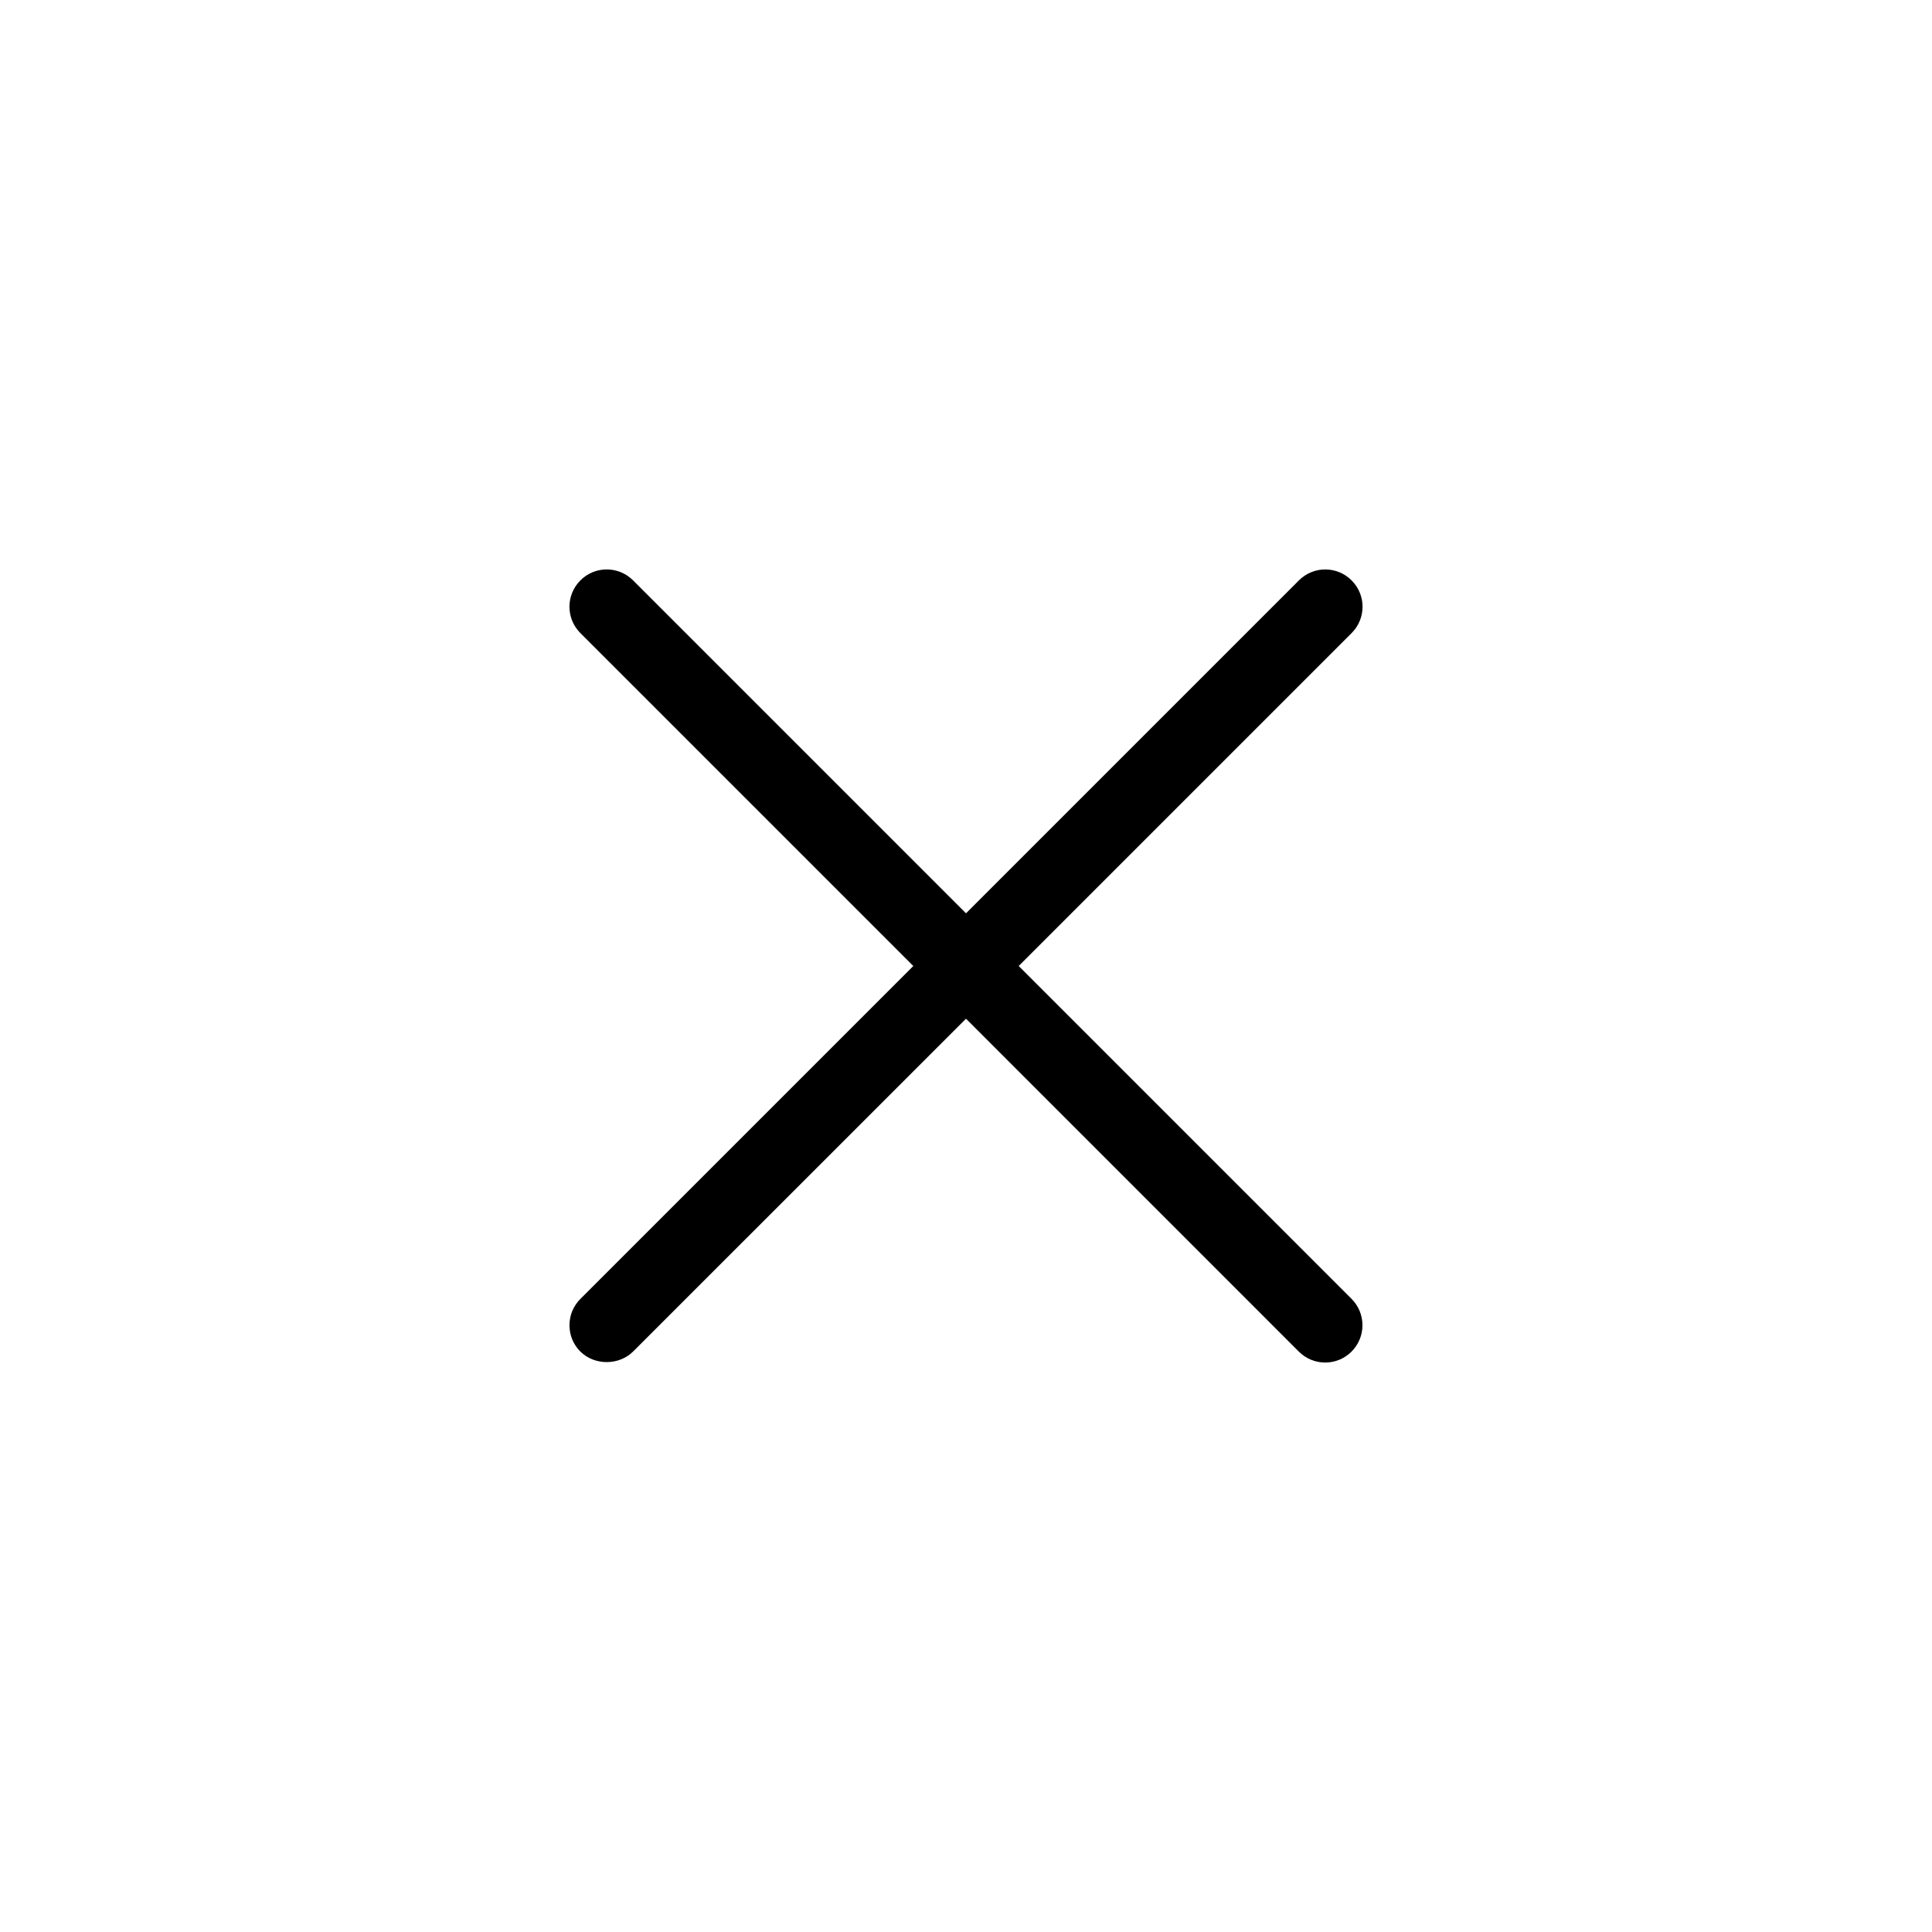 <?xml version="1.0" encoding="utf-8"?>
<!-- Generator: Adobe Illustrator 26.1.0, SVG Export Plug-In . SVG Version: 6.00 Build 0)  -->
<svg version="1.1" id="Layer_11" xmlns="http://www.w3.org/2000/svg" xmlns:xlink="http://www.w3.org/1999/xlink" x="0px" y="0px"
	 viewBox="0 0 29 29" style="enable-background:new 0 0 29 29;" xml:space="preserve">
<path d="M20.288,19.497L15.291,14.5l4.997-4.997c0.219-0.219,0.219-0.572,0-0.791c-0.218-0.219-0.573-0.219-0.791,0L14.5,13.709
	L9.503,8.712c-0.218-0.219-0.573-0.22-0.791,0c-0.219,0.219-0.219,0.572,0,0.791l4.997,4.997l-4.997,4.997
	c-0.106,0.106-0.164,0.246-0.164,0.395c0,0.151,0.058,0.29,0.164,0.396c0.213,0.21,0.578,0.21,0.791-0.001l4.997-4.996l4.997,4.998
	c0.106,0.105,0.246,0.163,0.395,0.163c0.148,0,0.29-0.058,0.395-0.164s0.164-0.246,0.164-0.395
	C20.451,19.743,20.393,19.603,20.288,19.497z"/>
</svg>
